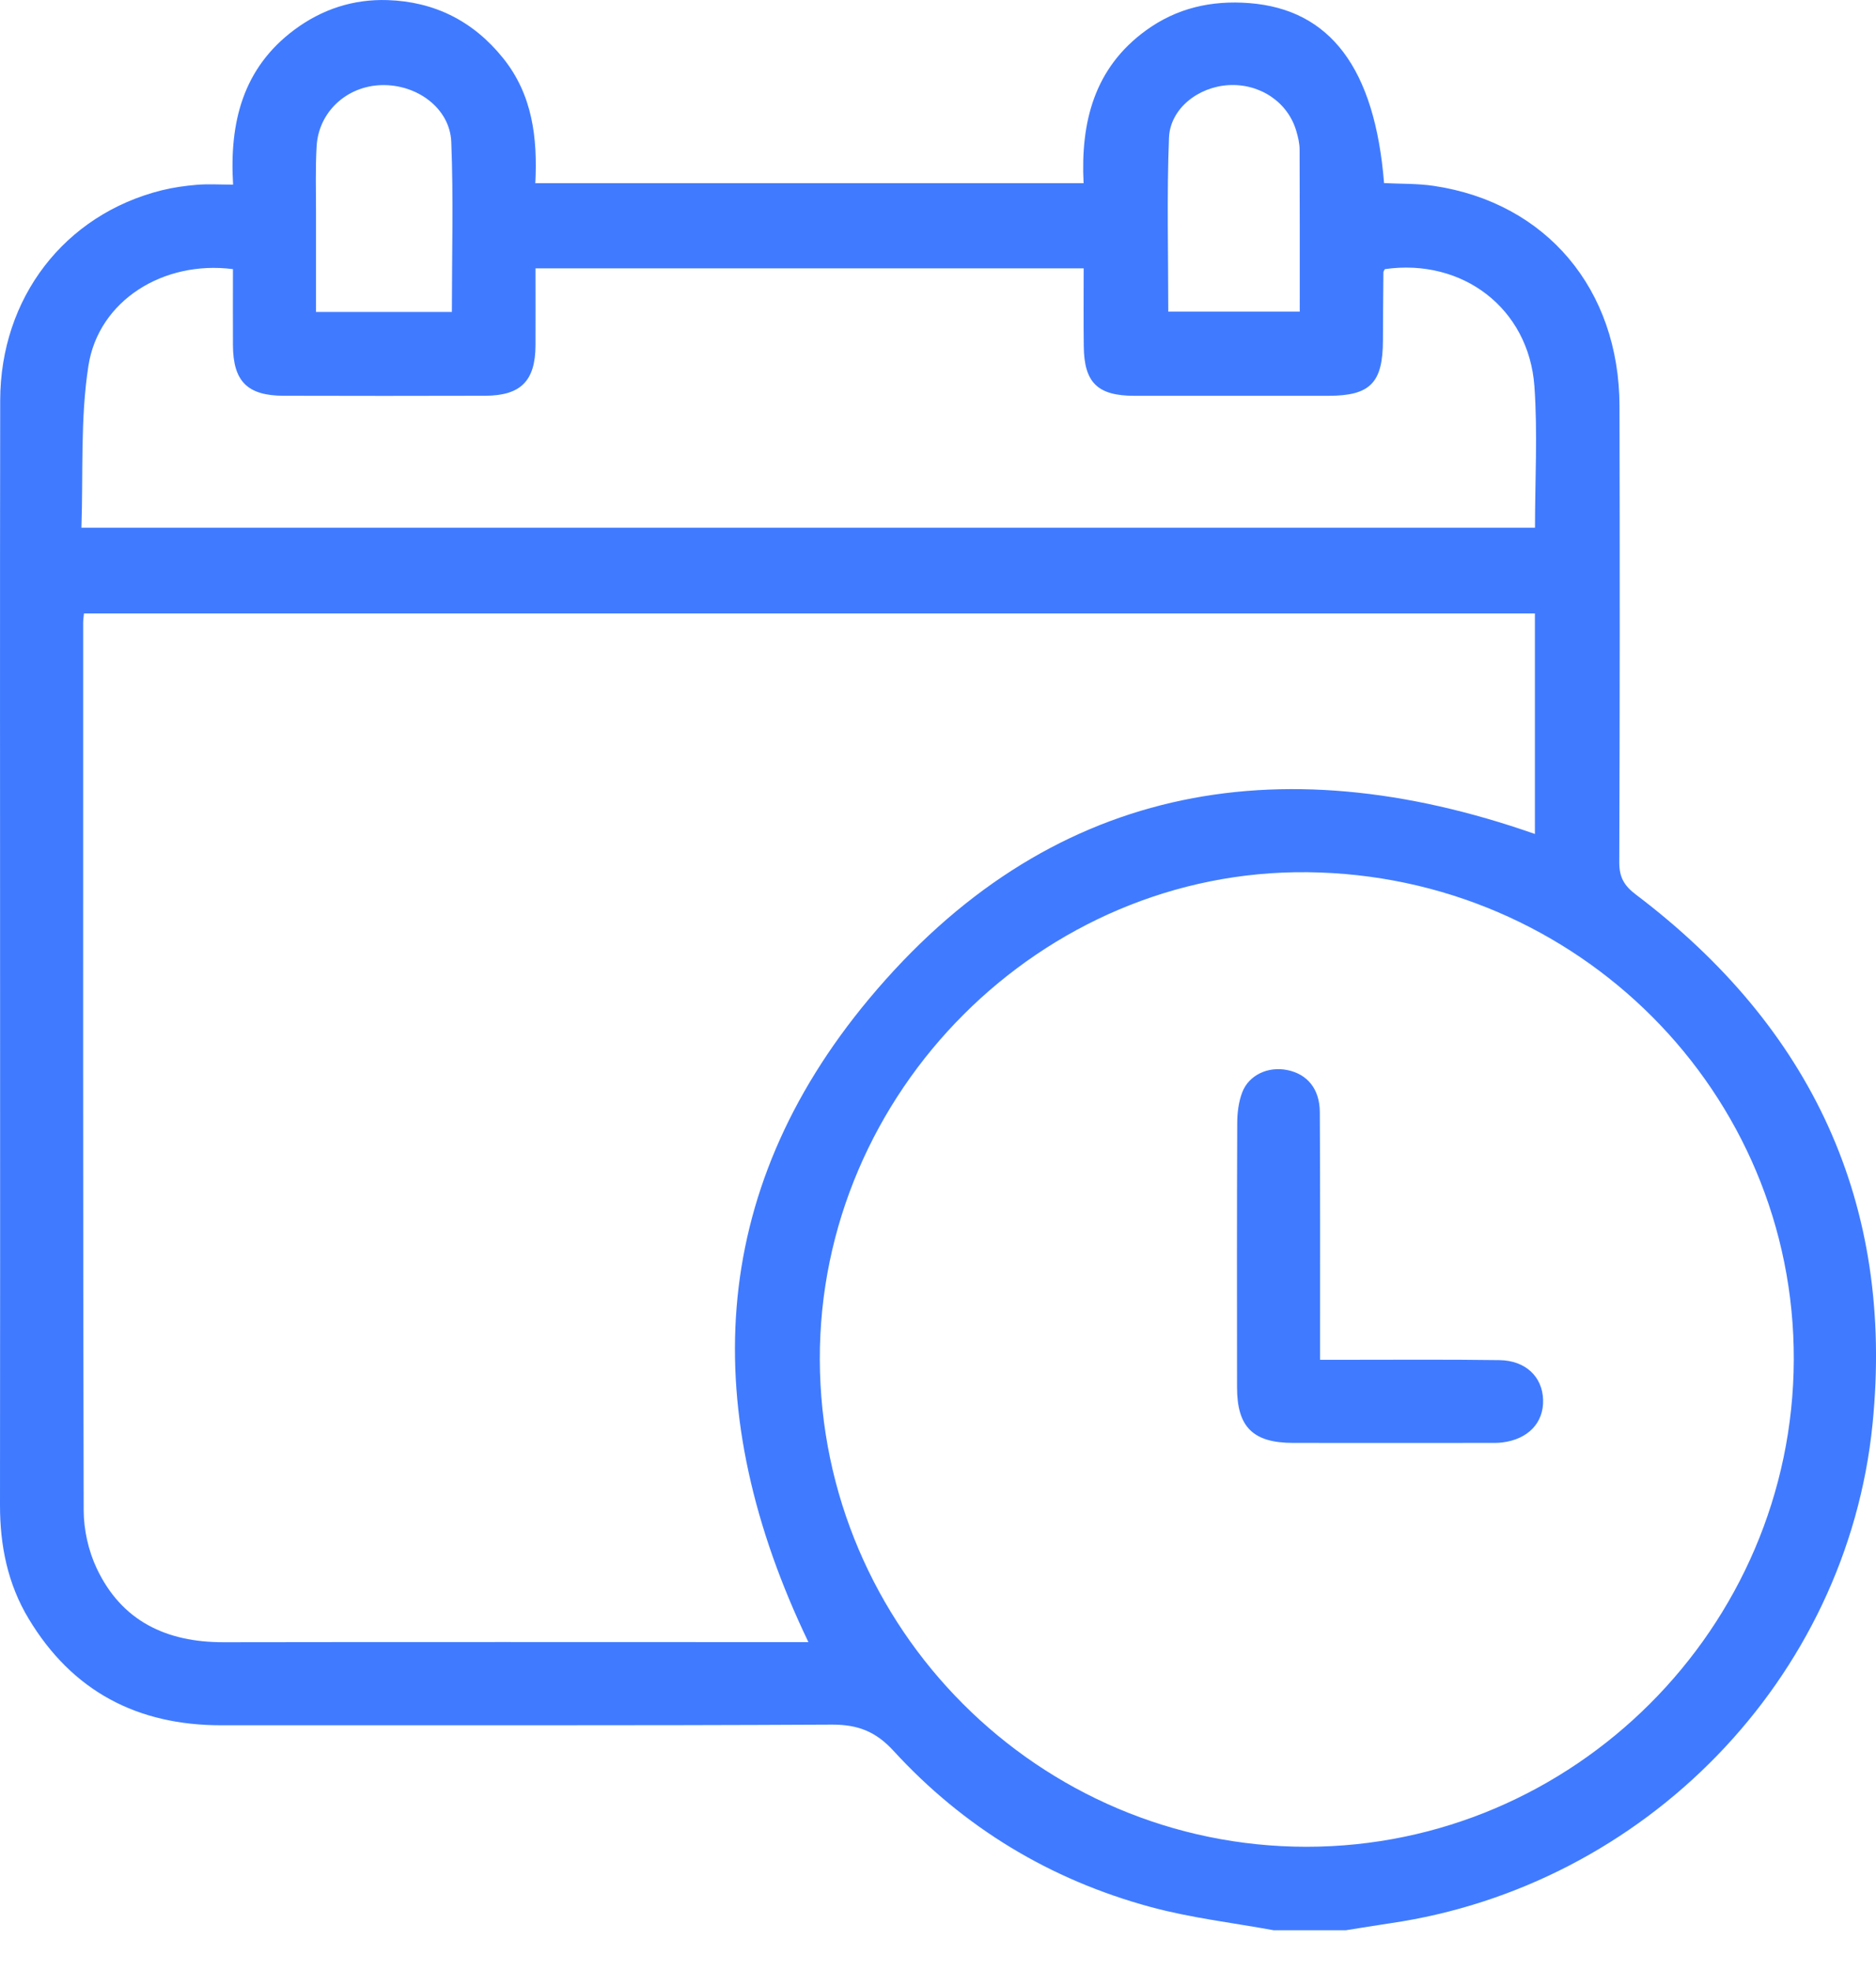 <svg width="40" height="42" viewBox="0 0 40 42" fill="none" xmlns="http://www.w3.org/2000/svg">
<g clip-path="url(#clip0_127_85509)">
<path d="M27.165 41.133C26.286 40.972 25.392 40.869 24.533 40.636C22.393 40.056 20.551 38.944 19.051 37.308C18.674 36.897 18.292 36.748 17.739 36.75C13.4 36.773 9.061 36.76 4.721 36.764C2.928 36.765 1.54 36.039 0.61 34.492C0.164 33.752 -0.001 32.934 5.52993e-06 32.073C0.004 28.645 0.002 25.217 0.002 21.789C0.002 17.371 -0.003 12.951 0.004 8.533C0.008 6.344 1.377 4.574 3.444 4.056C3.689 3.995 3.944 3.959 4.196 3.938C4.433 3.918 4.673 3.934 4.97 3.934C4.889 2.607 5.179 1.452 6.277 0.634C6.866 0.196 7.535 -0.022 8.264 0.002C9.265 0.035 10.092 0.449 10.727 1.239C11.353 2.017 11.463 2.932 11.414 3.904H23.104C23.039 2.608 23.328 1.449 24.437 0.646C25.092 0.171 25.828 0.004 26.636 0.066C28.36 0.2 29.314 1.451 29.511 3.902C29.861 3.919 30.221 3.909 30.572 3.961C32.969 4.318 34.526 6.161 34.531 8.656C34.538 11.896 34.538 15.136 34.526 18.377C34.525 18.692 34.63 18.874 34.881 19.063C38.625 21.895 40.394 25.651 39.927 30.338C39.383 35.785 35.066 40.193 29.639 40.983C29.323 41.029 29.009 41.083 28.694 41.132H27.166L27.165 41.133ZM17.236 34.99C14.887 30.103 15.073 25.424 18.532 21.282C22.317 16.749 27.217 15.84 32.727 17.771V13.072H1.79C1.782 13.159 1.773 13.212 1.773 13.265C1.773 19.571 1.768 25.877 1.784 32.182C1.785 32.597 1.885 33.046 2.062 33.42C2.593 34.546 3.55 34.996 4.767 34.994C8.784 34.987 12.802 34.992 16.818 34.992C16.948 34.992 17.077 34.992 17.237 34.992L17.236 34.99ZM38.247 28.978C38.267 23.284 33.645 18.649 27.882 18.586C22.212 18.523 17.462 23.267 17.48 28.974C17.499 34.7 22.148 39.351 27.855 39.353C33.55 39.353 38.227 34.685 38.247 28.978ZM11.418 5.718C11.418 6.288 11.42 6.821 11.418 7.356C11.415 8.116 11.106 8.431 10.343 8.433C8.91 8.437 7.477 8.437 6.043 8.433C5.275 8.431 4.972 8.125 4.967 7.362C4.964 6.817 4.967 6.271 4.967 5.735C3.483 5.544 2.1 6.405 1.885 7.796C1.71 8.919 1.776 10.081 1.736 11.245H32.729C32.729 10.226 32.788 9.221 32.716 8.226C32.595 6.568 31.181 5.498 29.528 5.735C29.518 5.757 29.497 5.78 29.497 5.802C29.493 6.284 29.488 6.766 29.487 7.248C29.485 8.159 29.218 8.433 28.326 8.434C26.946 8.434 25.567 8.435 24.187 8.434C23.403 8.434 23.116 8.155 23.108 7.379C23.101 6.834 23.106 6.287 23.106 5.718H11.418ZM9.635 6.647C9.635 5.422 9.67 4.222 9.622 3.025C9.593 2.304 8.887 1.789 8.124 1.814C7.386 1.839 6.792 2.389 6.751 3.117C6.724 3.583 6.738 4.052 6.738 4.519C6.737 5.223 6.738 5.926 6.738 6.647H9.636H9.635ZM27.713 6.641C27.713 5.459 27.715 4.323 27.71 3.187C27.71 3.055 27.677 2.92 27.64 2.793C27.461 2.176 26.865 1.777 26.197 1.814C25.548 1.851 24.949 2.314 24.925 2.938C24.877 4.163 24.91 5.391 24.91 6.641H27.712H27.713Z" fill="#407BFF"/>
<path d="M28.146 28.976C28.349 28.976 28.494 28.976 28.638 28.976C29.748 28.976 30.86 28.967 31.97 28.983C32.529 28.99 32.888 29.338 32.902 29.829C32.916 30.32 32.58 30.672 32.025 30.738C31.932 30.749 31.838 30.747 31.745 30.747C30.354 30.747 28.962 30.749 27.57 30.747C26.715 30.745 26.376 30.409 26.376 29.56C26.374 27.688 26.372 25.815 26.38 23.941C26.38 23.718 26.408 23.482 26.487 23.276C26.63 22.904 27.041 22.72 27.444 22.801C27.872 22.886 28.138 23.201 28.141 23.696C28.151 25.275 28.146 26.854 28.147 28.433C28.147 28.592 28.147 28.75 28.147 28.976H28.146Z" fill="#407BFF"/>
</g>
<defs>
<clipPath id="clip0_127_85509">
<rect width="40" height="41.133" fill="white"/>
</clipPath>
</defs>
</svg>
